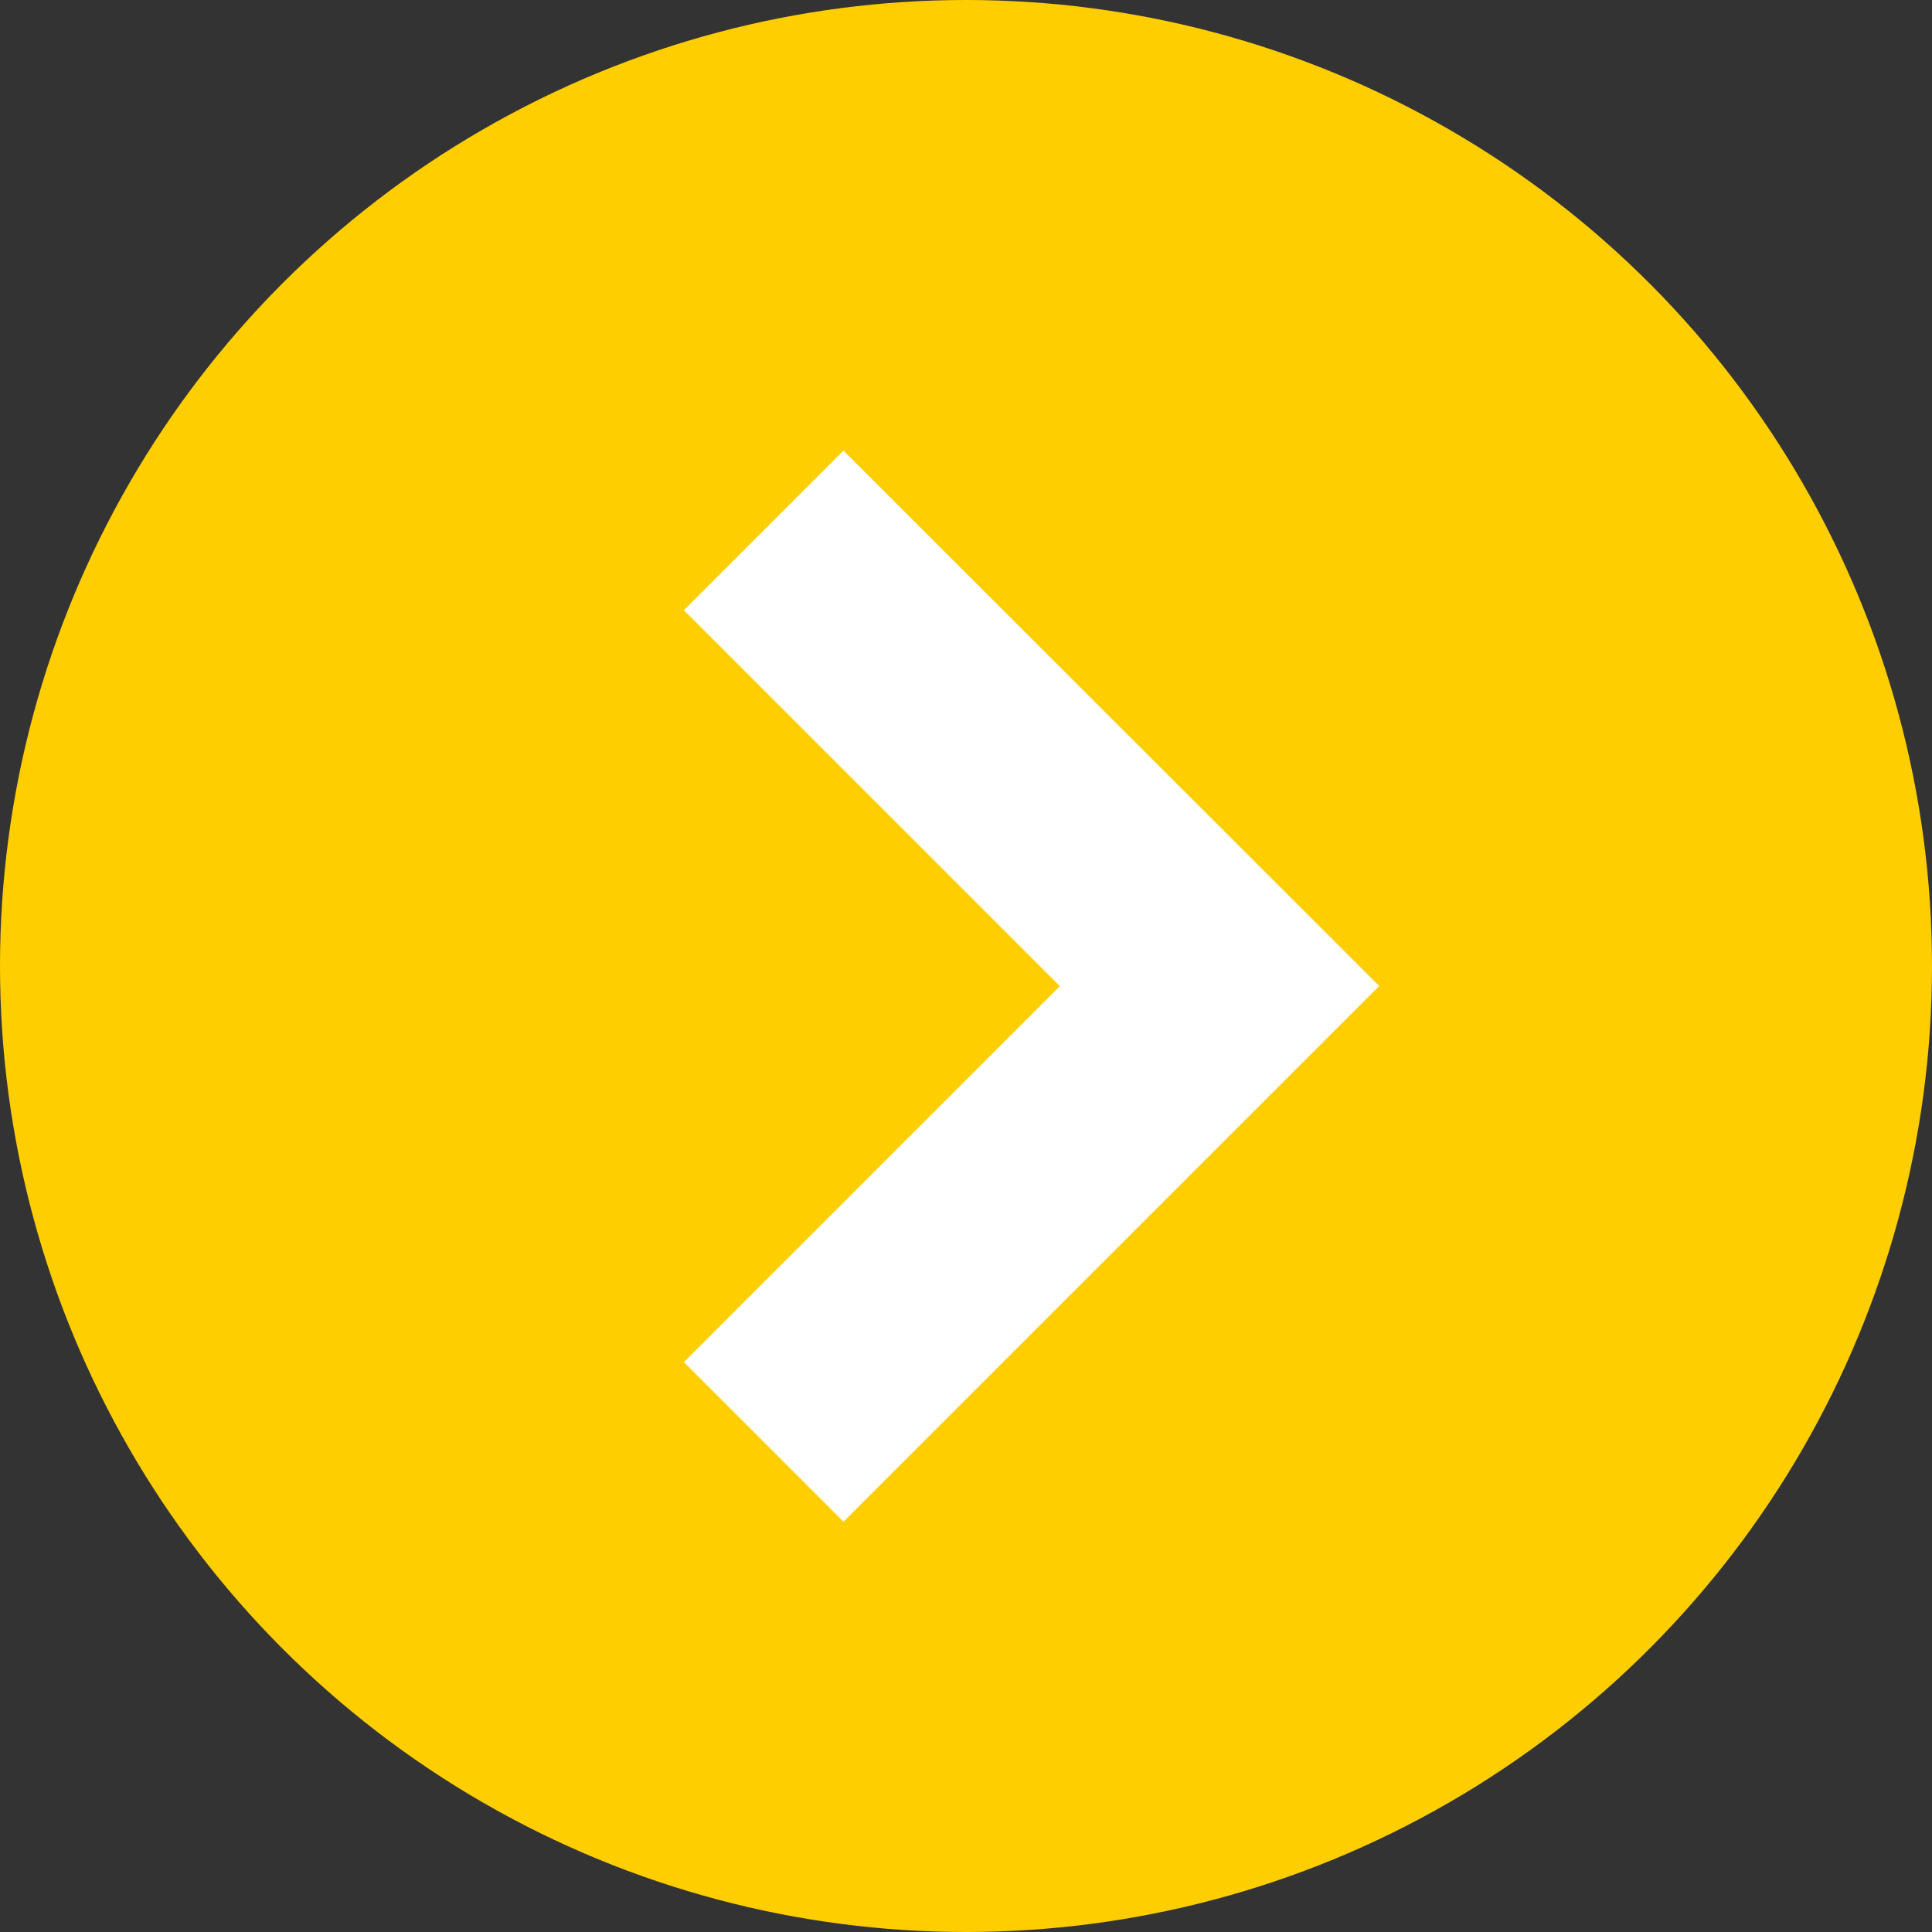 <svg xmlns="http://www.w3.org/2000/svg" xmlns:xlink="http://www.w3.org/1999/xlink" width="37" height="37" viewBox="0 0 37 37">
  <rect x="0" y="0" width="37" height="37" fill="#333333" stroke="none"/>
  <defs>
    <clipPath id="clip-path">
      <rect width="13.316" height="20.519" fill="none"/>
    </clipPath>
  </defs>
  <g id="グループ_1538" data-name="グループ 1538" transform="translate(-665 -1465.109)">
    <circle id="楕円形_227" data-name="楕円形 227" cx="18.5" cy="18.5" r="18.5" transform="translate(665 1465.109)" fill="#ffce00"/>
    <g id="Forward_arrow_small" data-name="Forward arrow small" transform="translate(678.097 1473.732)" clip-path="url(#clip-path)">
      <path id="パス_36" data-name="パス 36" d="M10.26,13.316,0,3.056,3.056,0l7.2,7.2,7.2-7.2,3.056,3.056Z" transform="translate(0 20.519) rotate(-90)" fill="#fff"/>
    </g>
  </g>
</svg>
